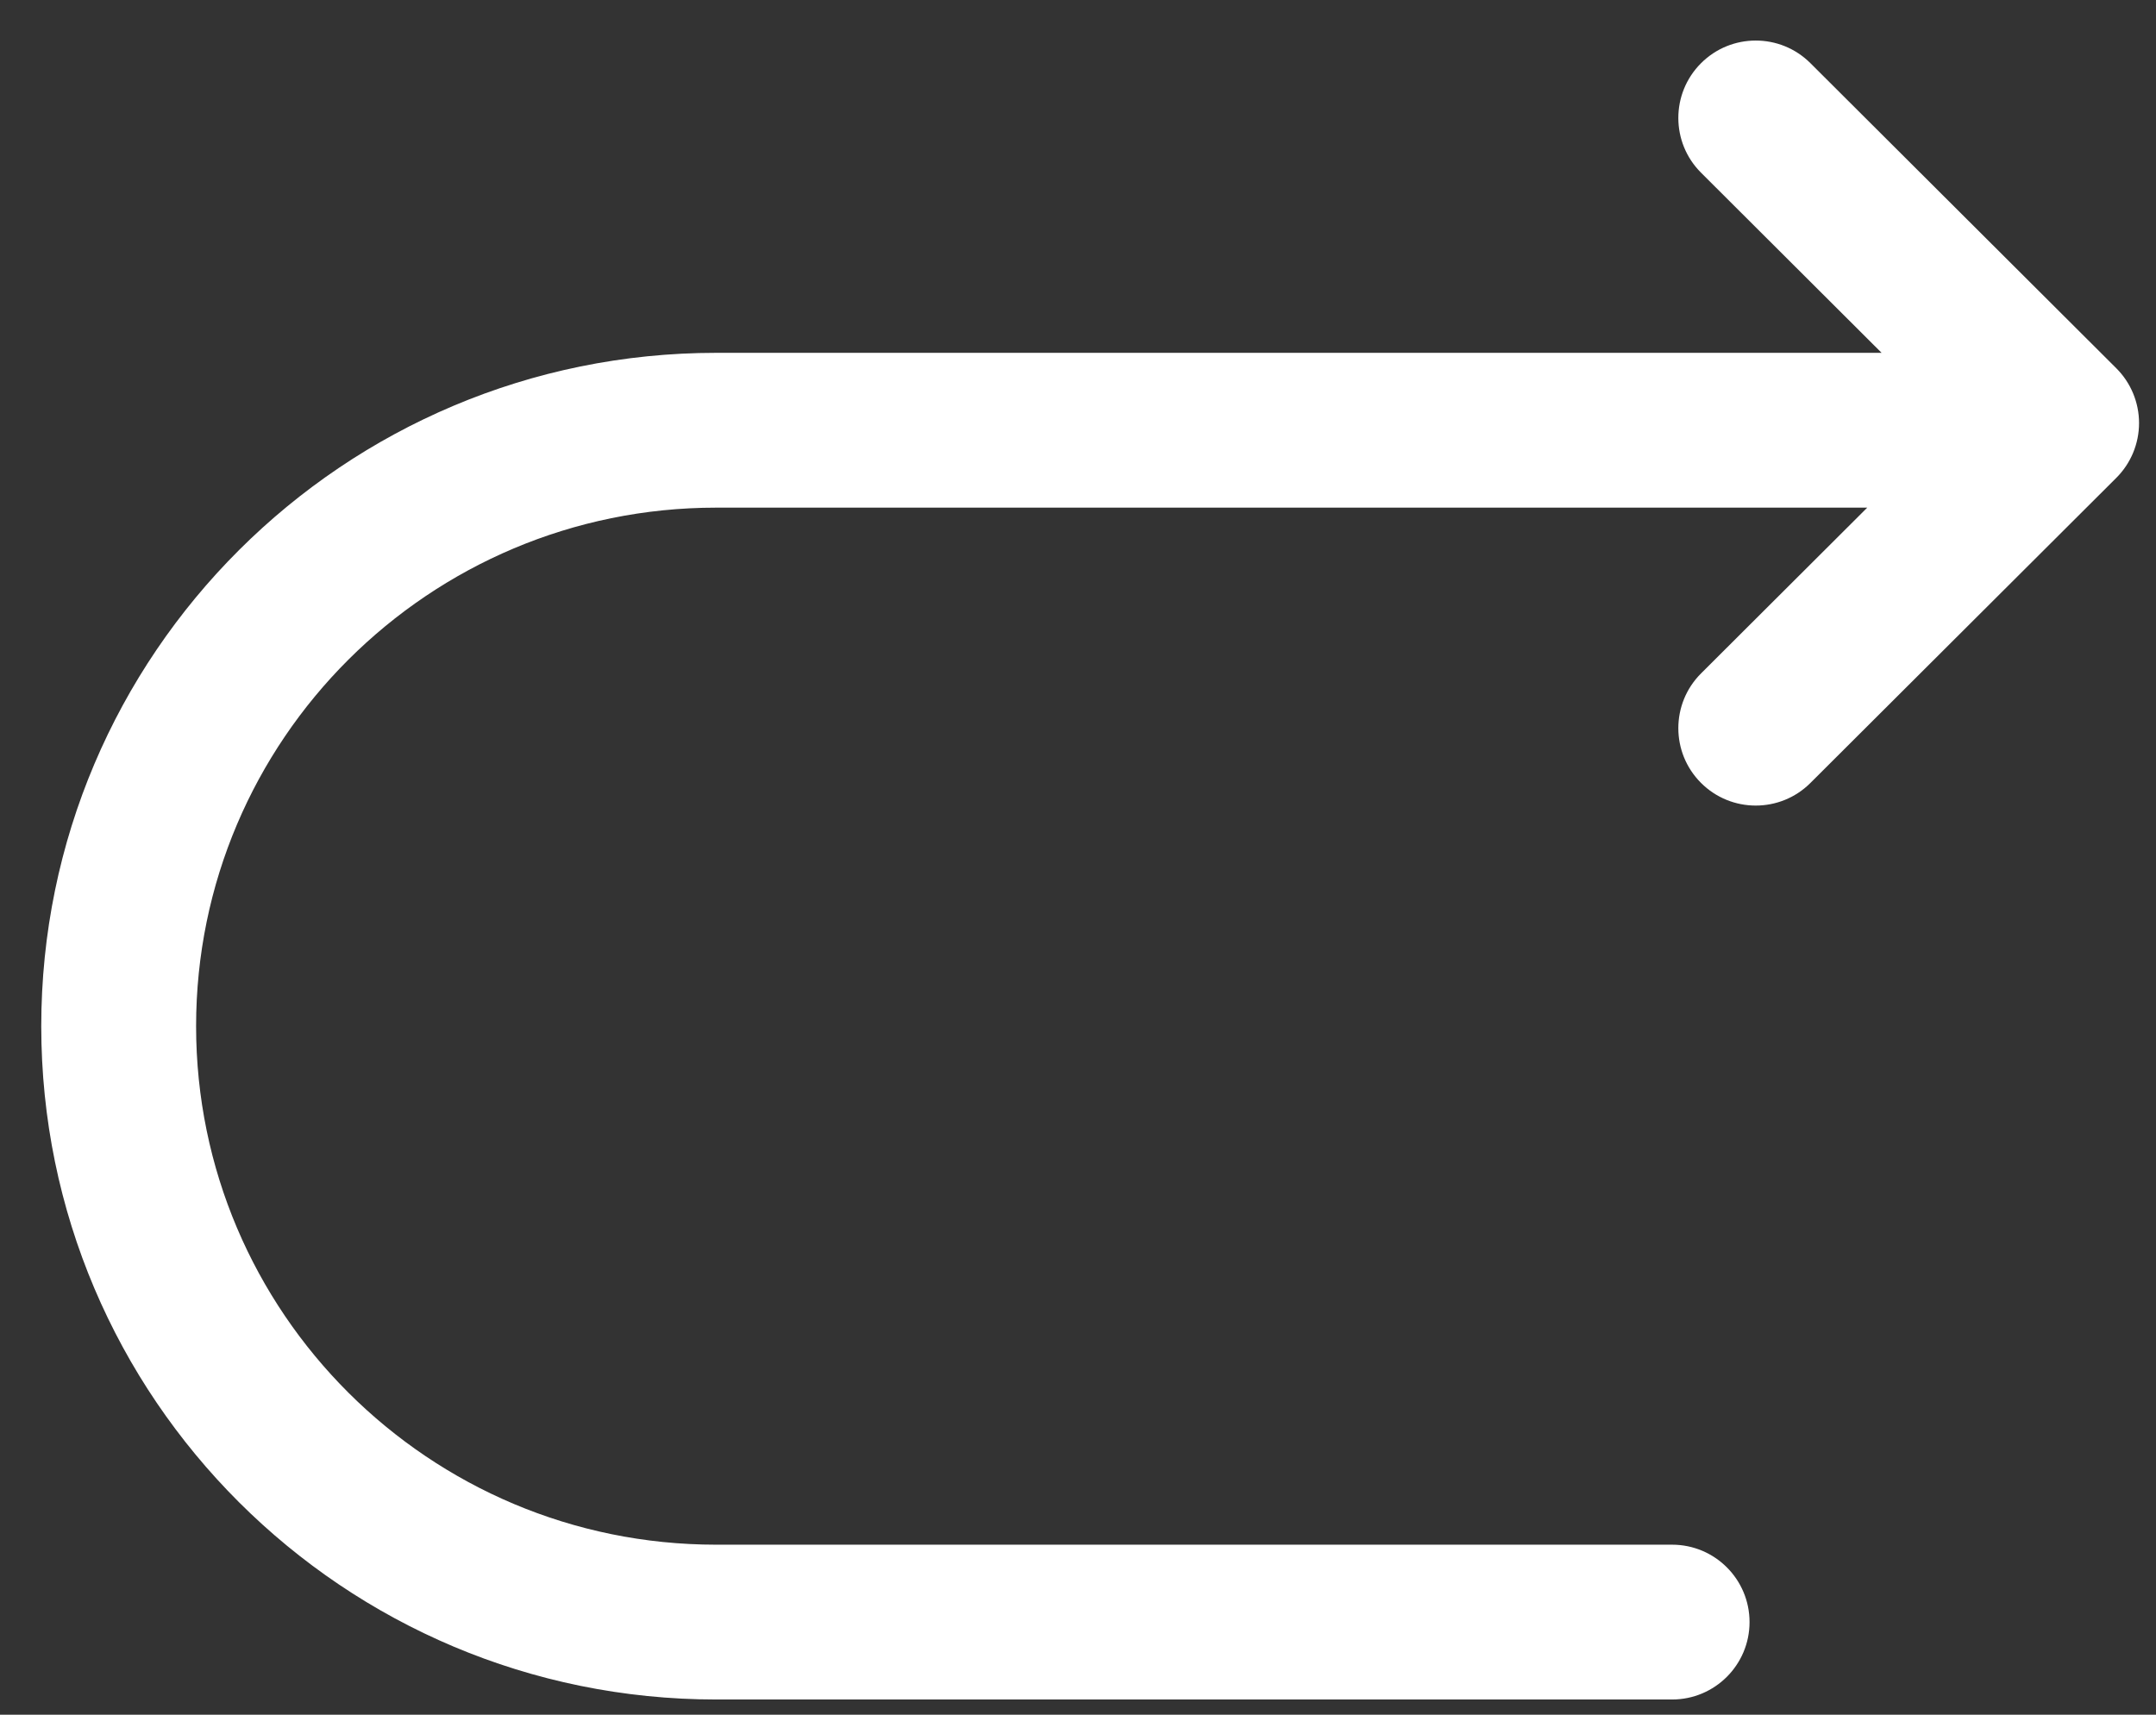 <svg width="44" height="35" viewBox="0 0 44 35" fill="none" xmlns="http://www.w3.org/2000/svg">
  <rect x="0" y="0" width="44" height="35" fill="#333333" stroke="none"/>
  <path fill-rule="evenodd" clip-rule="evenodd" d="M34.716 3.526C34.098 2.91 34.097 1.91 34.713 1.292C35.329 0.674 36.33 0.673 36.947 1.289L43.19 7.517C43.487 7.813 43.654 8.216 43.654 8.636C43.654 9.055 43.487 9.458 43.19 9.754L36.947 15.982C36.33 16.598 35.329 16.597 34.713 15.979C34.097 15.362 34.098 14.361 34.716 13.745L38.107 10.362H14.615C8.754 10.362 4.002 15.107 4.002 20.946C4.002 26.784 8.754 31.53 14.615 31.53H34.125C34.997 31.53 35.705 32.237 35.705 33.11C35.705 33.982 34.997 34.69 34.125 34.69H14.615C7.016 34.69 0.842 28.537 0.842 20.946C0.842 13.355 7.016 7.202 14.615 7.202H38.4L34.716 3.526Z" fill="white"/>
  </svg>
  